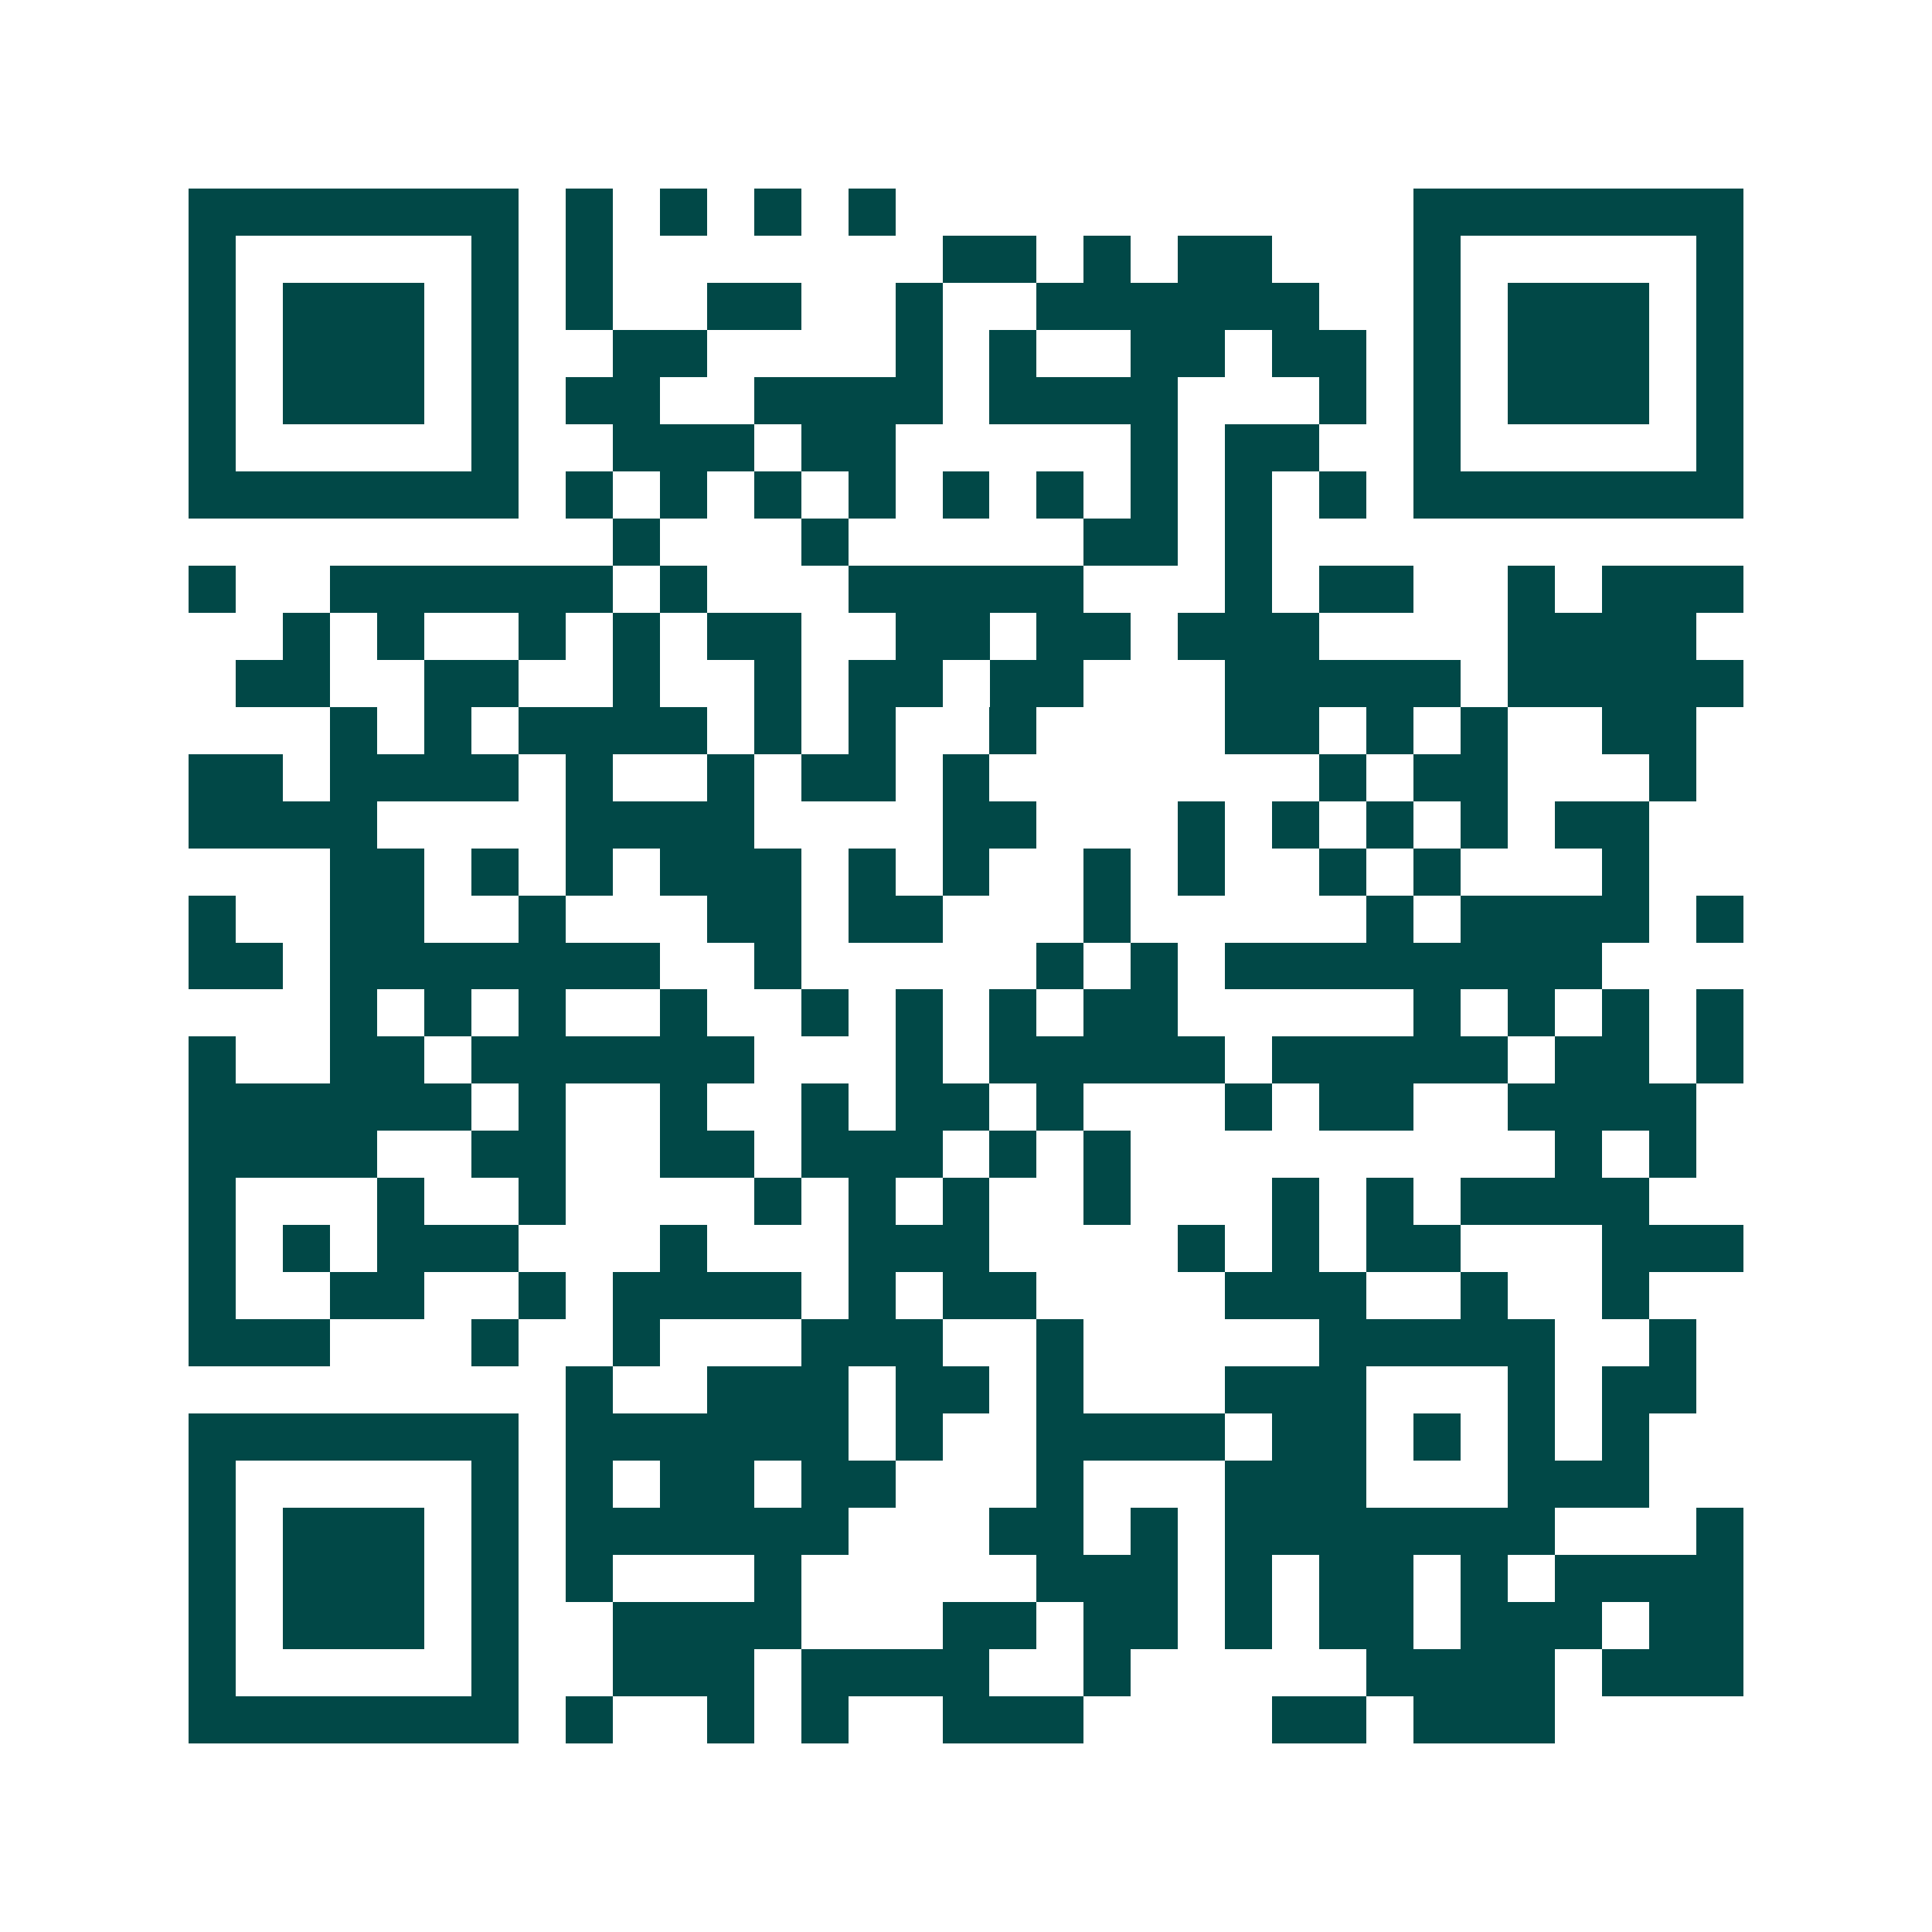 <svg xmlns="http://www.w3.org/2000/svg" width="200" height="200" viewBox="0 0 41 41" shape-rendering="crispEdges"><path fill="#ffffff" d="M0 0h41v41H0z"/><path stroke="#014847" d="M4 4.5h7m1 0h1m1 0h1m1 0h1m1 0h1m11 0h7M4 5.5h1m5 0h1m1 0h1m7 0h2m1 0h1m1 0h2m3 0h1m5 0h1M4 6.5h1m1 0h3m1 0h1m1 0h1m2 0h2m2 0h1m2 0h6m2 0h1m1 0h3m1 0h1M4 7.5h1m1 0h3m1 0h1m2 0h2m4 0h1m1 0h1m2 0h2m1 0h2m1 0h1m1 0h3m1 0h1M4 8.5h1m1 0h3m1 0h1m1 0h2m2 0h4m1 0h4m3 0h1m1 0h1m1 0h3m1 0h1M4 9.5h1m5 0h1m2 0h3m1 0h2m5 0h1m1 0h2m2 0h1m5 0h1M4 10.5h7m1 0h1m1 0h1m1 0h1m1 0h1m1 0h1m1 0h1m1 0h1m1 0h1m1 0h1m1 0h7M13 11.5h1m3 0h1m5 0h2m1 0h1M4 12.5h1m2 0h6m1 0h1m3 0h5m3 0h1m1 0h2m2 0h1m1 0h3M6 13.5h1m1 0h1m2 0h1m1 0h1m1 0h2m2 0h2m1 0h2m1 0h3m4 0h4M5 14.5h2m2 0h2m2 0h1m2 0h1m1 0h2m1 0h2m3 0h5m1 0h5M7 15.5h1m1 0h1m1 0h4m1 0h1m1 0h1m2 0h1m4 0h2m1 0h1m1 0h1m2 0h2M4 16.5h2m1 0h4m1 0h1m2 0h1m1 0h2m1 0h1m7 0h1m1 0h2m3 0h1M4 17.5h4m4 0h4m4 0h2m3 0h1m1 0h1m1 0h1m1 0h1m1 0h2M7 18.5h2m1 0h1m1 0h1m1 0h3m1 0h1m1 0h1m2 0h1m1 0h1m2 0h1m1 0h1m3 0h1M4 19.5h1m2 0h2m2 0h1m3 0h2m1 0h2m3 0h1m5 0h1m1 0h4m1 0h1M4 20.5h2m1 0h7m2 0h1m5 0h1m1 0h1m1 0h8M7 21.5h1m1 0h1m1 0h1m2 0h1m2 0h1m1 0h1m1 0h1m1 0h2m5 0h1m1 0h1m1 0h1m1 0h1M4 22.5h1m2 0h2m1 0h6m3 0h1m1 0h5m1 0h5m1 0h2m1 0h1M4 23.5h6m1 0h1m2 0h1m2 0h1m1 0h2m1 0h1m3 0h1m1 0h2m2 0h4M4 24.5h4m2 0h2m2 0h2m1 0h3m1 0h1m1 0h1m9 0h1m1 0h1M4 25.5h1m3 0h1m2 0h1m4 0h1m1 0h1m1 0h1m2 0h1m3 0h1m1 0h1m1 0h4M4 26.5h1m1 0h1m1 0h3m3 0h1m3 0h3m4 0h1m1 0h1m1 0h2m3 0h3M4 27.5h1m2 0h2m2 0h1m1 0h4m1 0h1m1 0h2m4 0h3m2 0h1m2 0h1M4 28.5h3m3 0h1m2 0h1m3 0h3m2 0h1m5 0h5m2 0h1M12 29.5h1m2 0h3m1 0h2m1 0h1m3 0h3m3 0h1m1 0h2M4 30.5h7m1 0h6m1 0h1m2 0h4m1 0h2m1 0h1m1 0h1m1 0h1M4 31.5h1m5 0h1m1 0h1m1 0h2m1 0h2m3 0h1m3 0h3m3 0h3M4 32.5h1m1 0h3m1 0h1m1 0h6m3 0h2m1 0h1m1 0h7m3 0h1M4 33.5h1m1 0h3m1 0h1m1 0h1m3 0h1m5 0h3m1 0h1m1 0h2m1 0h1m1 0h4M4 34.5h1m1 0h3m1 0h1m2 0h4m3 0h2m1 0h2m1 0h1m1 0h2m1 0h3m1 0h2M4 35.5h1m5 0h1m2 0h3m1 0h4m2 0h1m5 0h4m1 0h3M4 36.5h7m1 0h1m2 0h1m1 0h1m2 0h3m4 0h2m1 0h3"/></svg>
